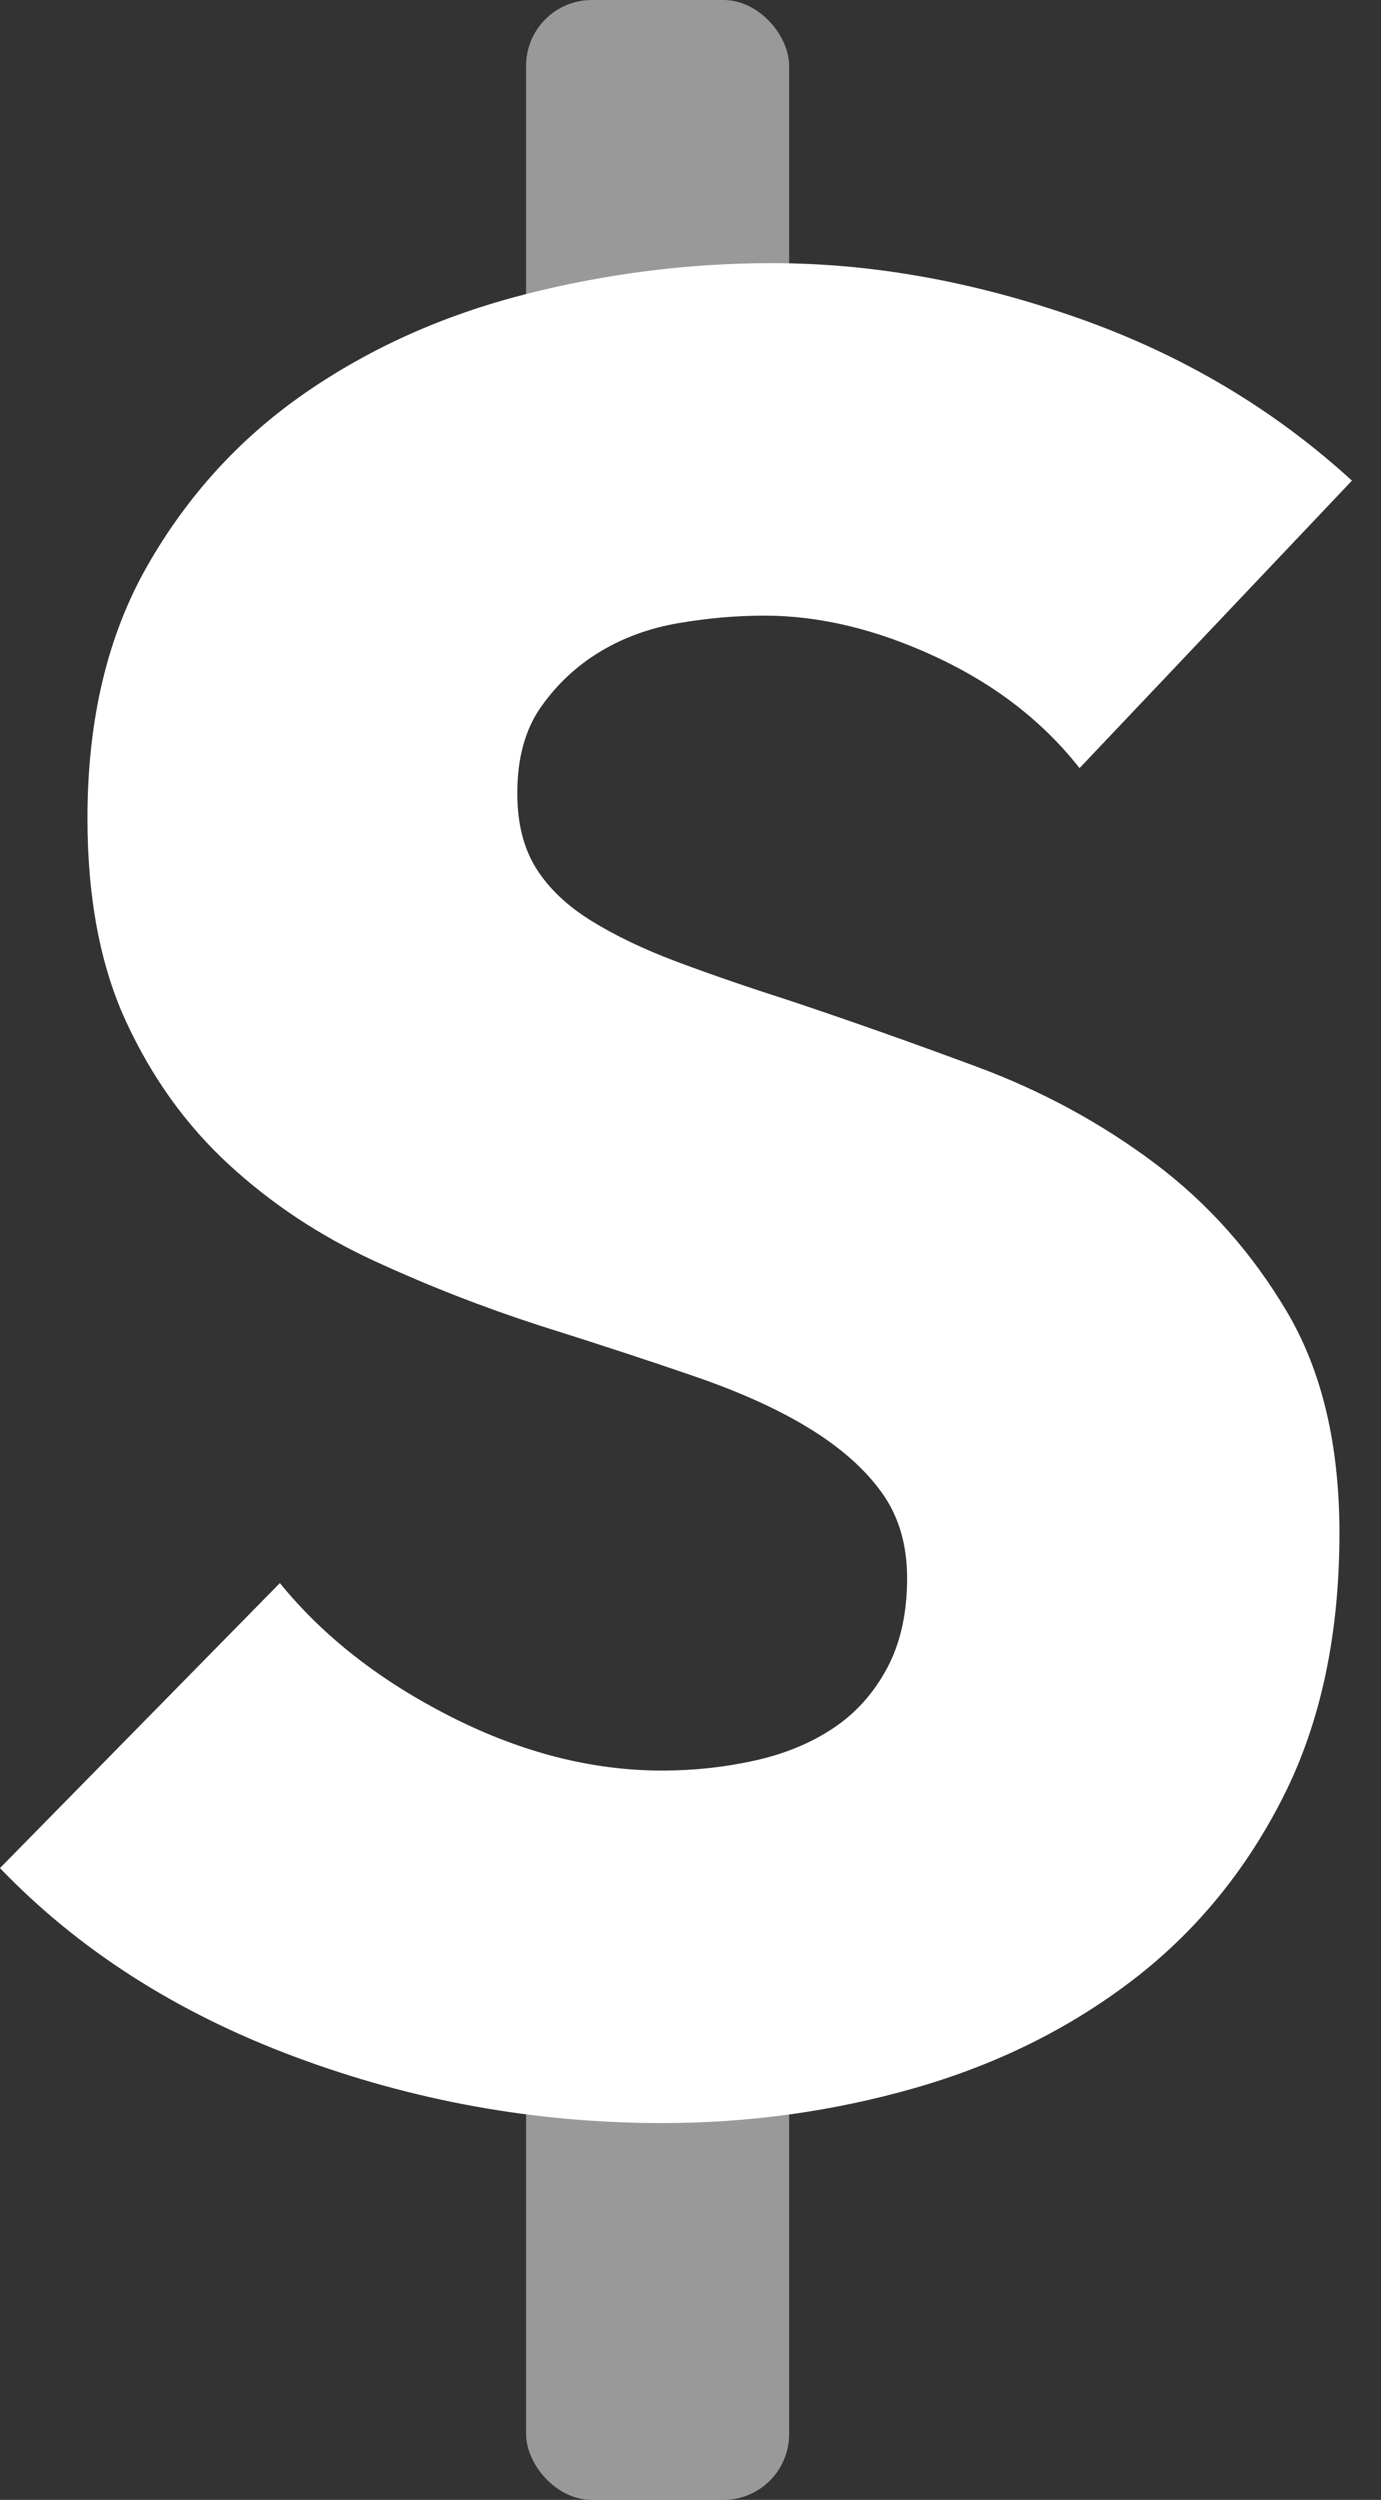 <svg width="21" height="38" viewBox="0 0 21 38" fill="none" xmlns="http://www.w3.org/2000/svg">
<rect x="0" y="0" width="21" height="38" fill="#333333" stroke="none"/>
<rect opacity="0.5" x="8" width="4" height="8" rx="1" fill="white"/>
<rect opacity="0.5" x="8" y="28" width="4" height="10" rx="1" fill="white"/>
<path fill-rule="evenodd" clip-rule="evenodd" d="M16.416 11.676C15.859 10.967 15.13 10.403 14.231 9.985C13.332 9.567 12.464 9.358 11.628 9.358C11.197 9.358 10.76 9.396 10.317 9.472C9.874 9.548 9.475 9.694 9.12 9.909C8.765 10.124 8.468 10.403 8.227 10.745C7.986 11.087 7.866 11.524 7.866 12.056C7.866 12.512 7.961 12.892 8.151 13.196C8.341 13.5 8.62 13.766 8.987 13.994C9.354 14.222 9.791 14.431 10.298 14.621C10.805 14.811 11.375 15.007 12.008 15.21C12.92 15.514 13.87 15.85 14.858 16.217C15.846 16.584 16.745 17.072 17.556 17.68C18.367 18.288 19.038 19.042 19.57 19.941C20.102 20.84 20.368 21.961 20.368 23.304C20.368 24.849 20.083 26.186 19.513 27.313C18.943 28.44 18.177 29.371 17.214 30.106C16.251 30.841 15.149 31.385 13.908 31.74C12.667 32.095 11.387 32.272 10.07 32.272C8.145 32.272 6.283 31.936 4.484 31.265C2.685 30.594 1.191 29.637 0 28.396L4.256 24.064C4.915 24.875 5.782 25.552 6.859 26.097C7.936 26.642 9.006 26.914 10.07 26.914C10.551 26.914 11.02 26.863 11.476 26.762C11.932 26.661 12.331 26.496 12.673 26.268C13.015 26.04 13.287 25.736 13.49 25.356C13.693 24.976 13.794 24.52 13.794 23.988C13.794 23.481 13.667 23.051 13.414 22.696C13.161 22.341 12.8 22.018 12.331 21.727C11.862 21.436 11.28 21.17 10.583 20.929C9.886 20.688 9.095 20.429 8.208 20.15C7.347 19.871 6.504 19.542 5.681 19.162C4.858 18.782 4.123 18.294 3.477 17.699C2.831 17.104 2.312 16.382 1.919 15.533C1.526 14.684 1.33 13.652 1.33 12.436C1.33 10.941 1.634 9.662 2.242 8.598C2.85 7.534 3.648 6.66 4.636 5.976C5.624 5.292 6.739 4.792 7.98 4.475C9.221 4.158 10.475 4 11.742 4C13.262 4 14.814 4.279 16.397 4.836C17.98 5.393 19.367 6.217 20.558 7.306L16.416 11.676Z" fill="white"/>
</svg>
